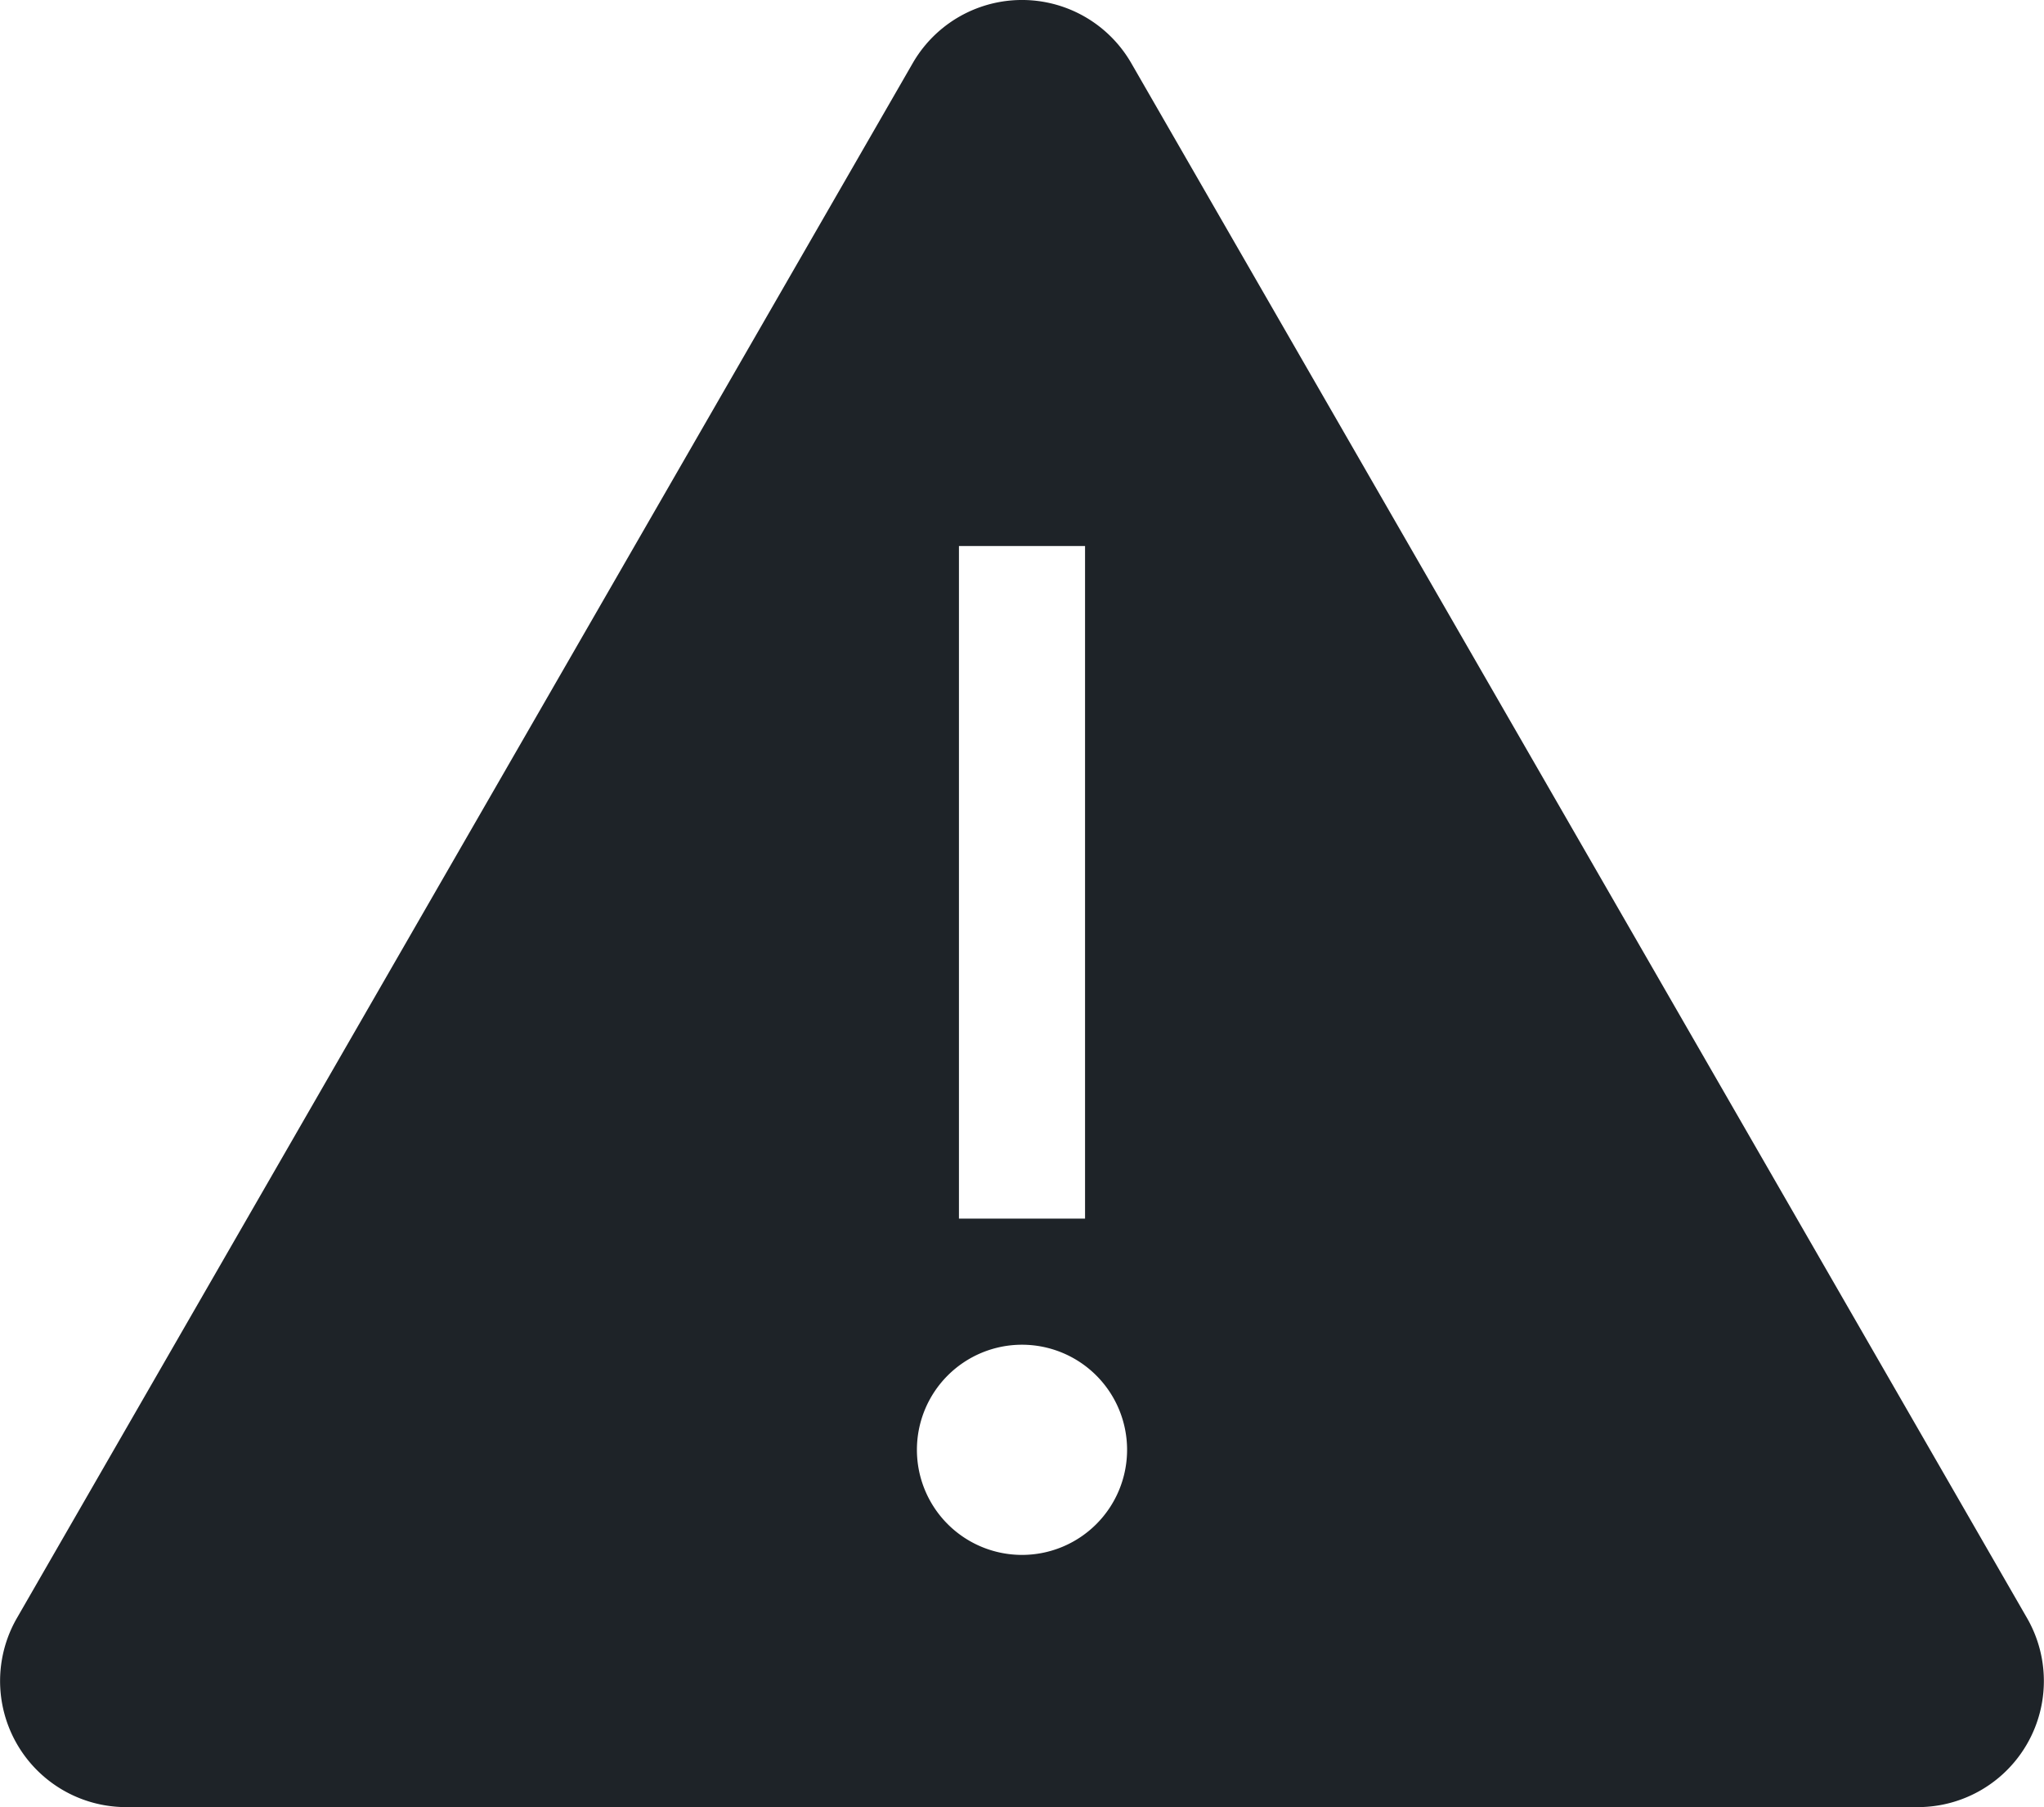 <svg xmlns="http://www.w3.org/2000/svg" width="48.628" height="42.99" viewBox="0 0 48.628 42.99">
  <path id="Differenzmenge_4" data-name="Differenzmenge 4" d="M47.81,46H5.19a3,3,0,0,1-2.6-4.5L23.9,4.513a3,3,0,0,1,5.2,0L50.409,41.5a3,3,0,0,1-2.6,4.5ZM26.5,35A2.5,2.5,0,1,0,29,37.5,2.5,2.5,0,0,0,26.5,35ZM25,16V32h3V16Z" transform="translate(-2.186 -3.01)" fill="#1e2328"/>
</svg>

